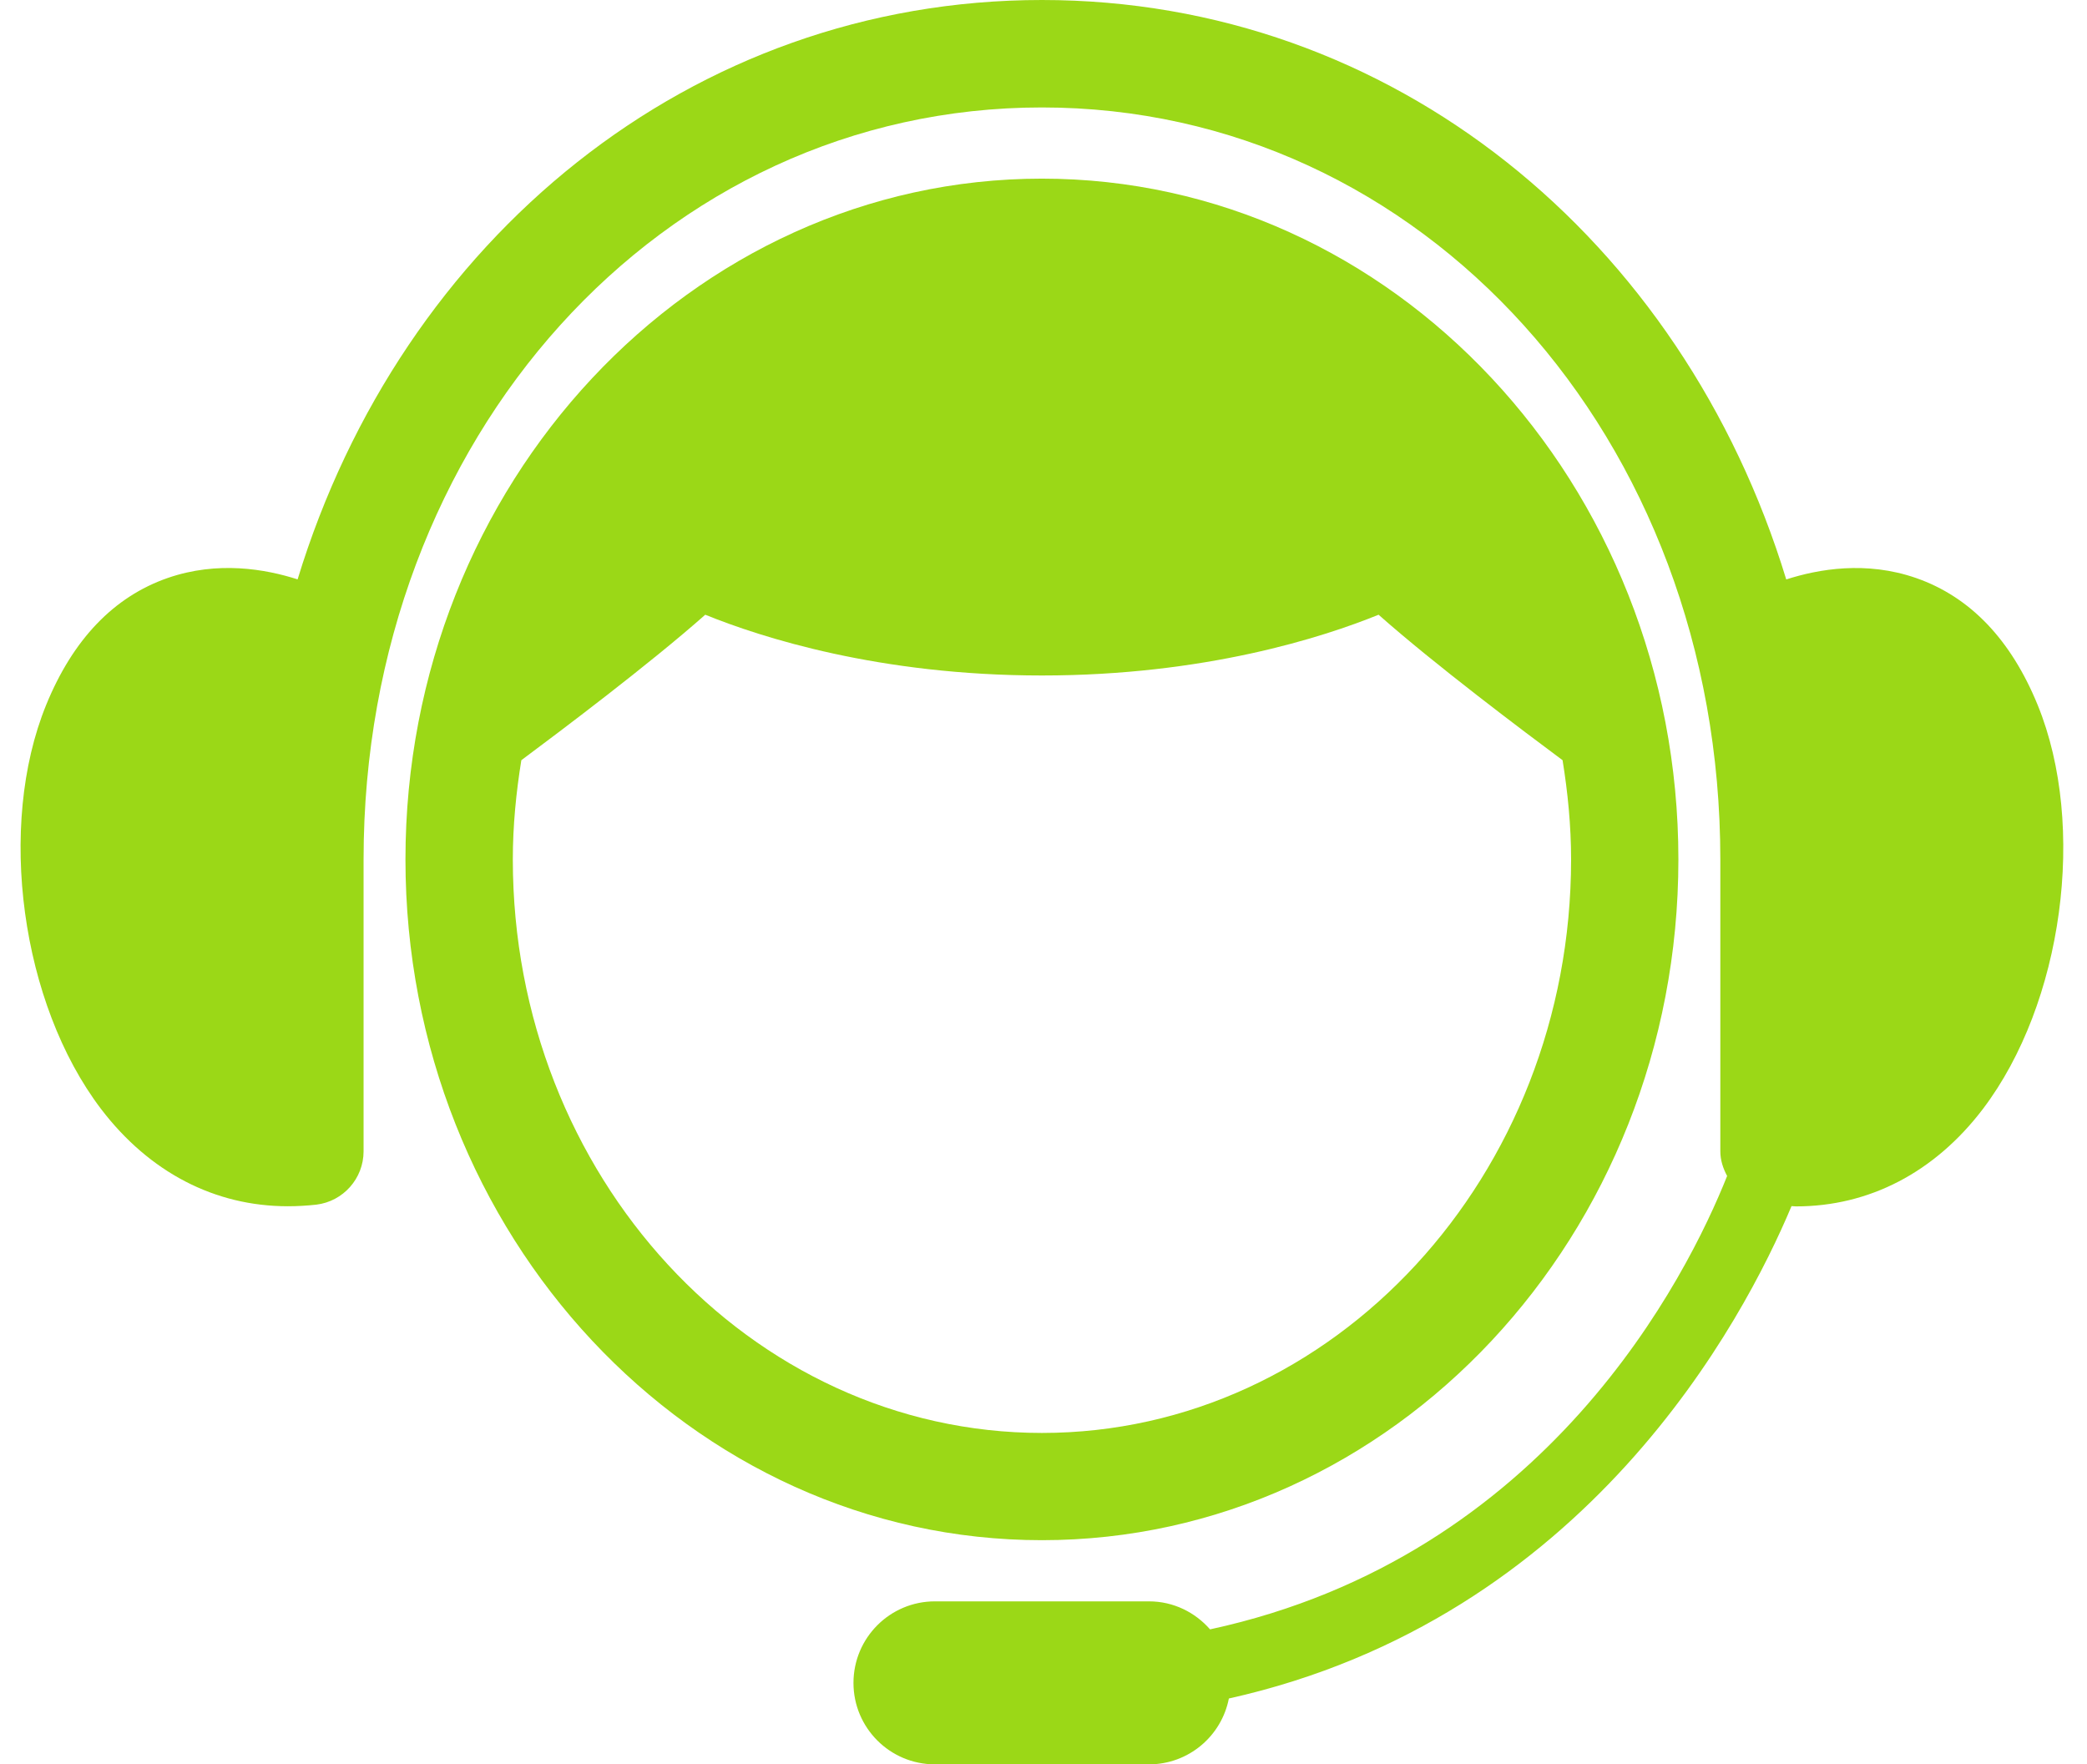 <?xml version="1.0" encoding="UTF-8" standalone="no"?><svg xmlns="http://www.w3.org/2000/svg" xmlns:xlink="http://www.w3.org/1999/xlink" fill="#9bd817" height="25.7" preserveAspectRatio="xMidYMid meet" version="1" viewBox="-0.3 0.0 30.4 25.7" width="30.4" zoomAndPan="magnify"><g id="change1_1"><path d="M24.148,12.518c0-5.468-4.158-9.916-9.271-9.916c-5.111,0-9.271,4.448-9.271,9.916c0,5.469,4.159,9.916,9.271,9.916 C19.99,22.434,24.148,17.986,24.148,12.518z M7.17,12.518c0-0.494,0.048-0.975,0.124-1.445c0.564-0.42,1.861-1.395,2.679-2.119 c0.814,0.33,2.534,0.885,4.904,0.885s4.091-0.555,4.904-0.885c0.818,0.725,2.115,1.699,2.68,2.119 c0.076,0.471,0.124,0.951,0.124,1.445c0,4.605-3.457,8.354-7.708,8.354C10.628,20.871,7.17,17.123,7.17,12.518z"/><path d="M29.382,10.27c-0.389-0.953-0.984-1.576-1.77-1.85c-0.728-0.254-1.425-0.131-1.893,0.02C24.207,3.482,19.984,0,14.877,0 C9.772,0,5.549,3.482,4.035,8.439c-0.467-0.15-1.164-0.273-1.893-0.02c-0.785,0.273-1.381,0.896-1.77,1.85 c-0.719,1.764-0.367,4.348,0.799,5.883c0.704,0.924,1.658,1.418,2.722,1.418c0.136,0,0.273-0.008,0.413-0.023 c0.393-0.047,0.69-0.381,0.69-0.777v-4.252c0-6.143,4.341-10.953,9.881-10.953c5.542,0,9.882,4.811,9.882,10.953v4.252 c0,0.131,0.041,0.25,0.099,0.359c-0.58,1.455-2.622,5.543-7.532,6.604c-0.217-0.248-0.533-0.408-0.889-0.408h-3.119 c-0.654,0-1.186,0.531-1.186,1.188c0,0.654,0.531,1.186,1.186,1.186h3.119c0.576,0,1.057-0.412,1.163-0.959 c5.212-1.162,7.501-5.516,8.196-7.172c0.021,0,0.044,0.004,0.066,0.004c1.063,0,2.018-0.494,2.721-1.418 C29.75,14.617,30.101,12.033,29.382,10.27z"/></g></svg>